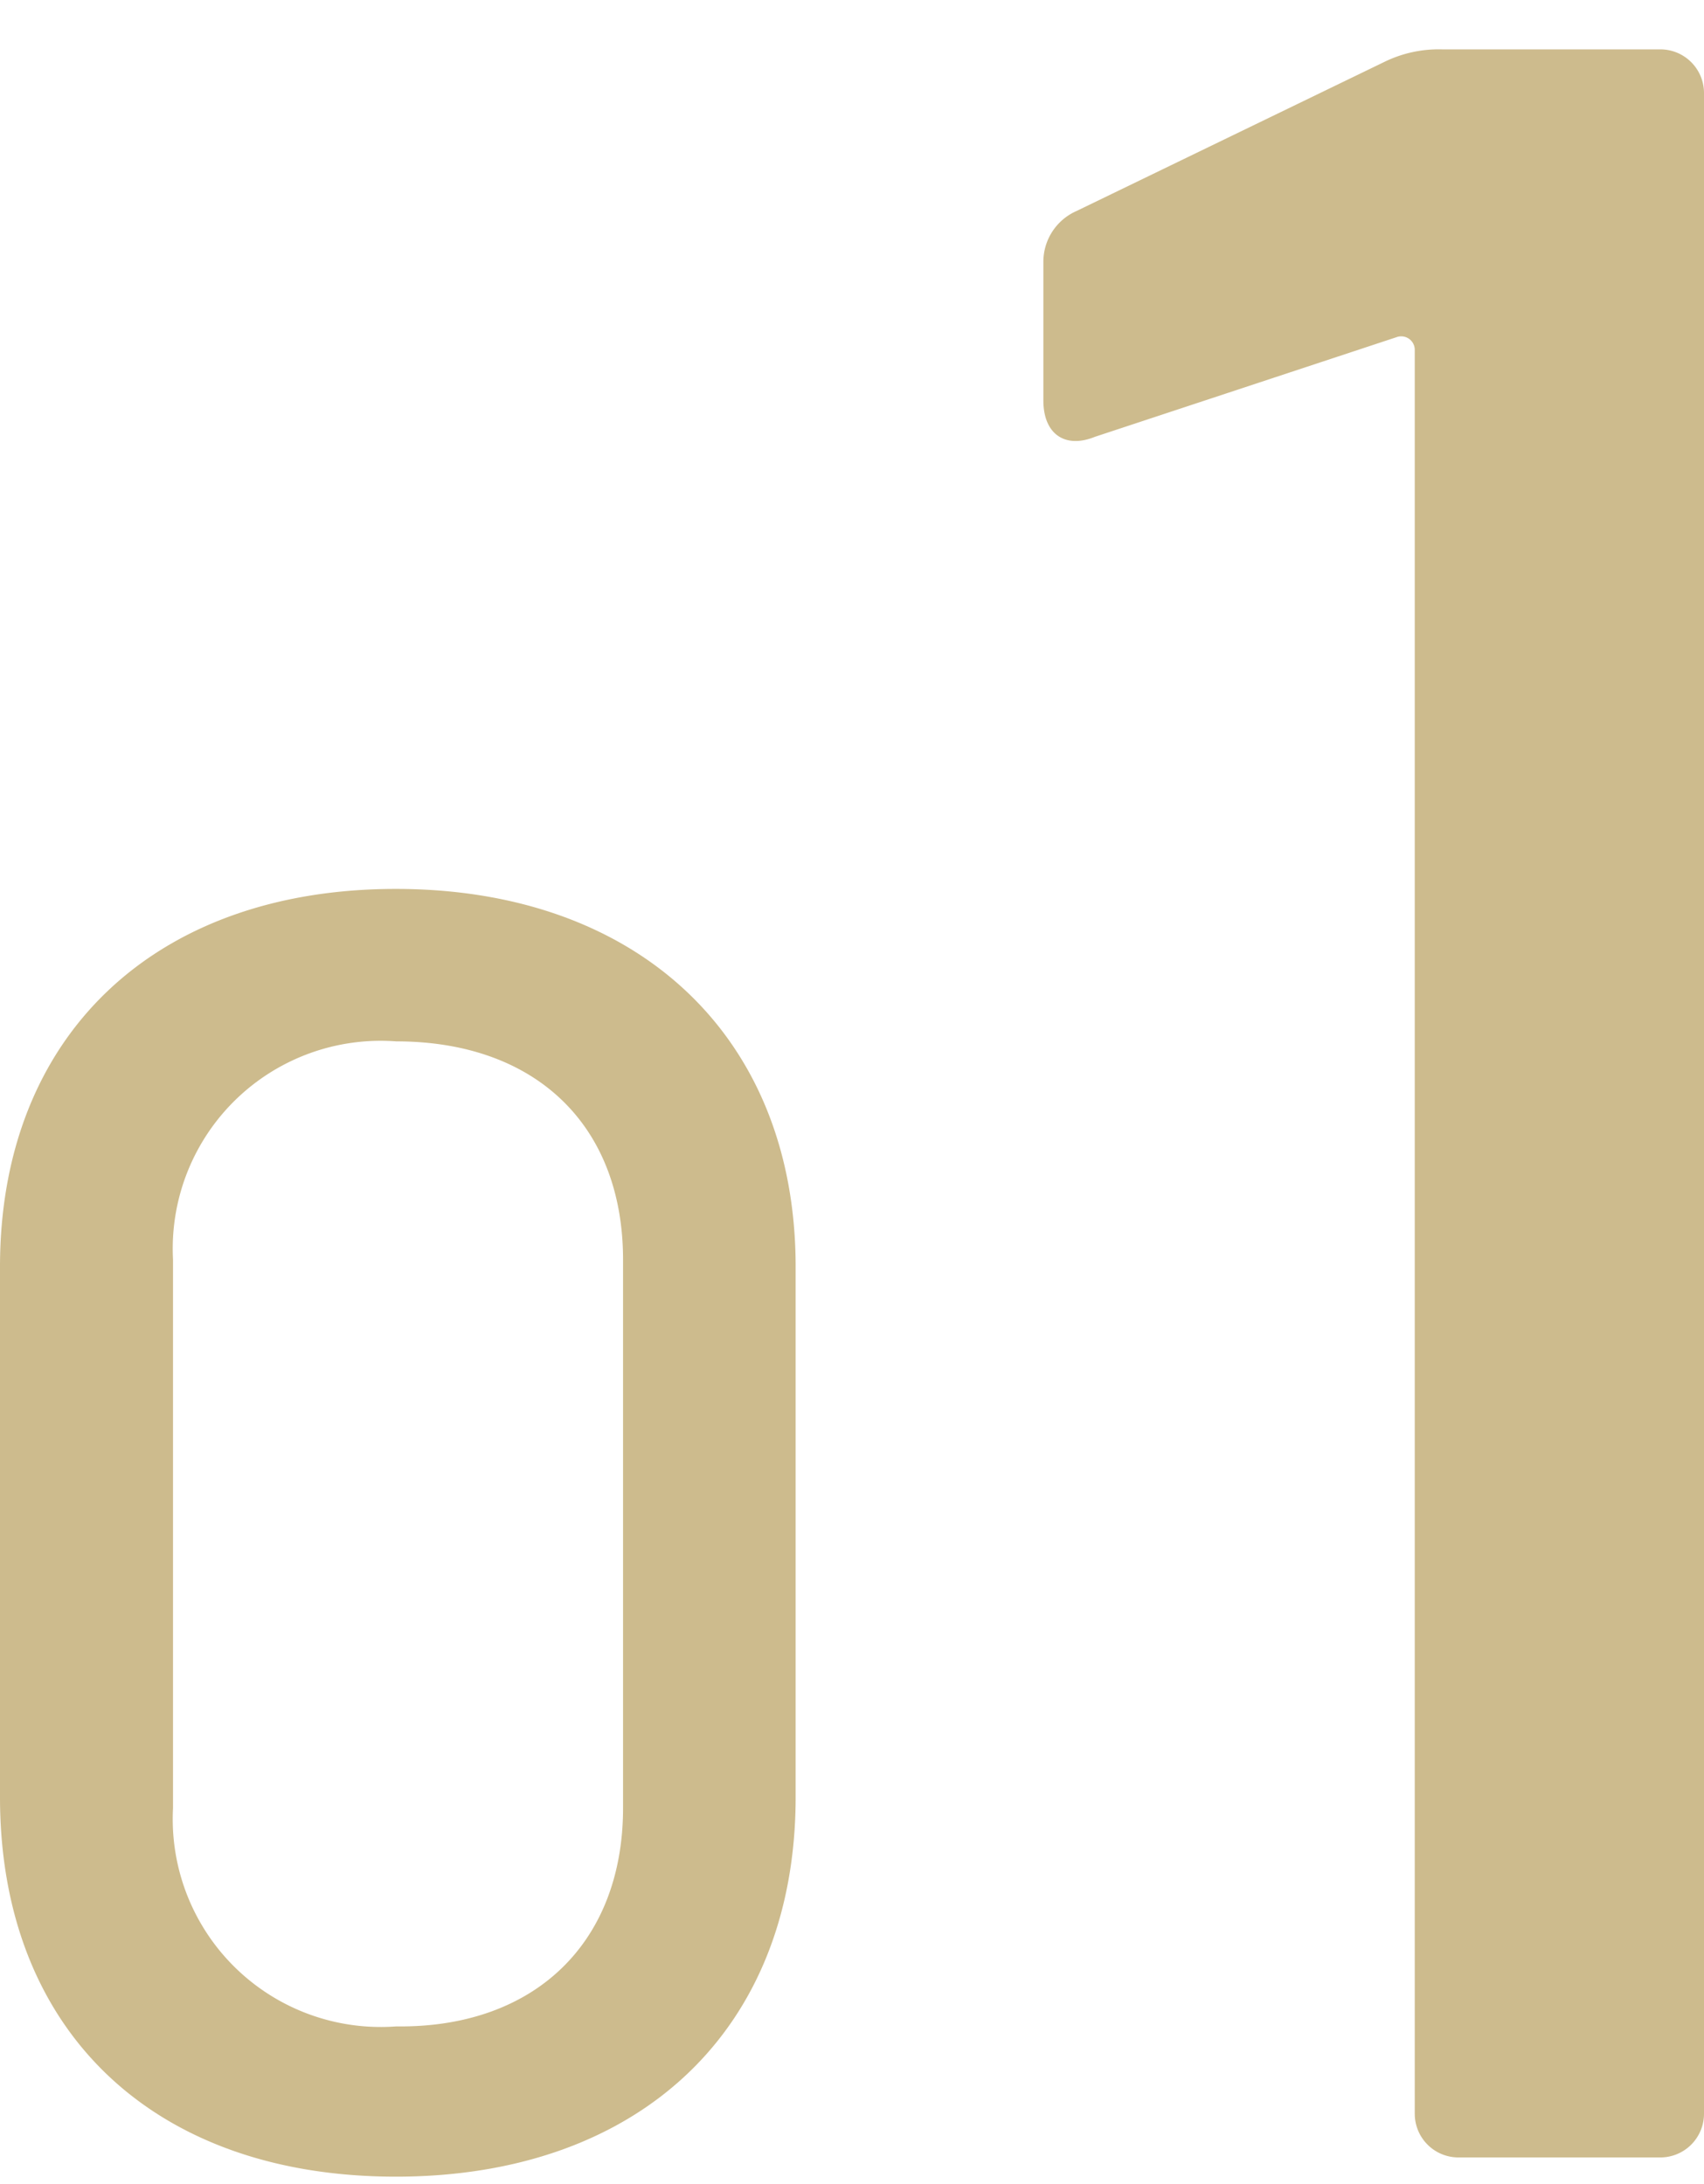 <svg xmlns="http://www.w3.org/2000/svg" viewBox="0 0 39 50"><defs><style>.cls-1{fill:#cdbb8d;}.cls-2{fill:none;}</style></defs><title>no1</title><g id="レイヤー_2" data-name="レイヤー 2"><g id="contents"><path class="cls-1" d="M0,41.14V29c0-5.29,3.54-8.65,9.06-8.65s9.15,3.36,9.15,8.65V41.14c0,5.33-3.58,8.69-9.15,8.69S0,46.47,0,41.14Zm14.26.25V28.84c0-3.08-2-5-5.19-5a4.76,4.76,0,0,0-5.11,5V41.39a4.76,4.76,0,0,0,5.11,5C12.24,46.43,14.26,44.47,14.26,41.39Z"/><path class="cls-1" d="M33,1.13H38a1,1,0,0,1,1,1V48.39a1,1,0,0,1-1,1H33.38a1,1,0,0,1-1-1V8a.31.31,0,0,0-.42-.28L25.06,10c-.69.28-1.18-.07-1.18-.83V6a1.27,1.27,0,0,1,.76-1.17L31.72,1.4A2.83,2.83,0,0,1,33,1.13Z"/><rect class="cls-2" width="39" height="50"/></g></g></svg>